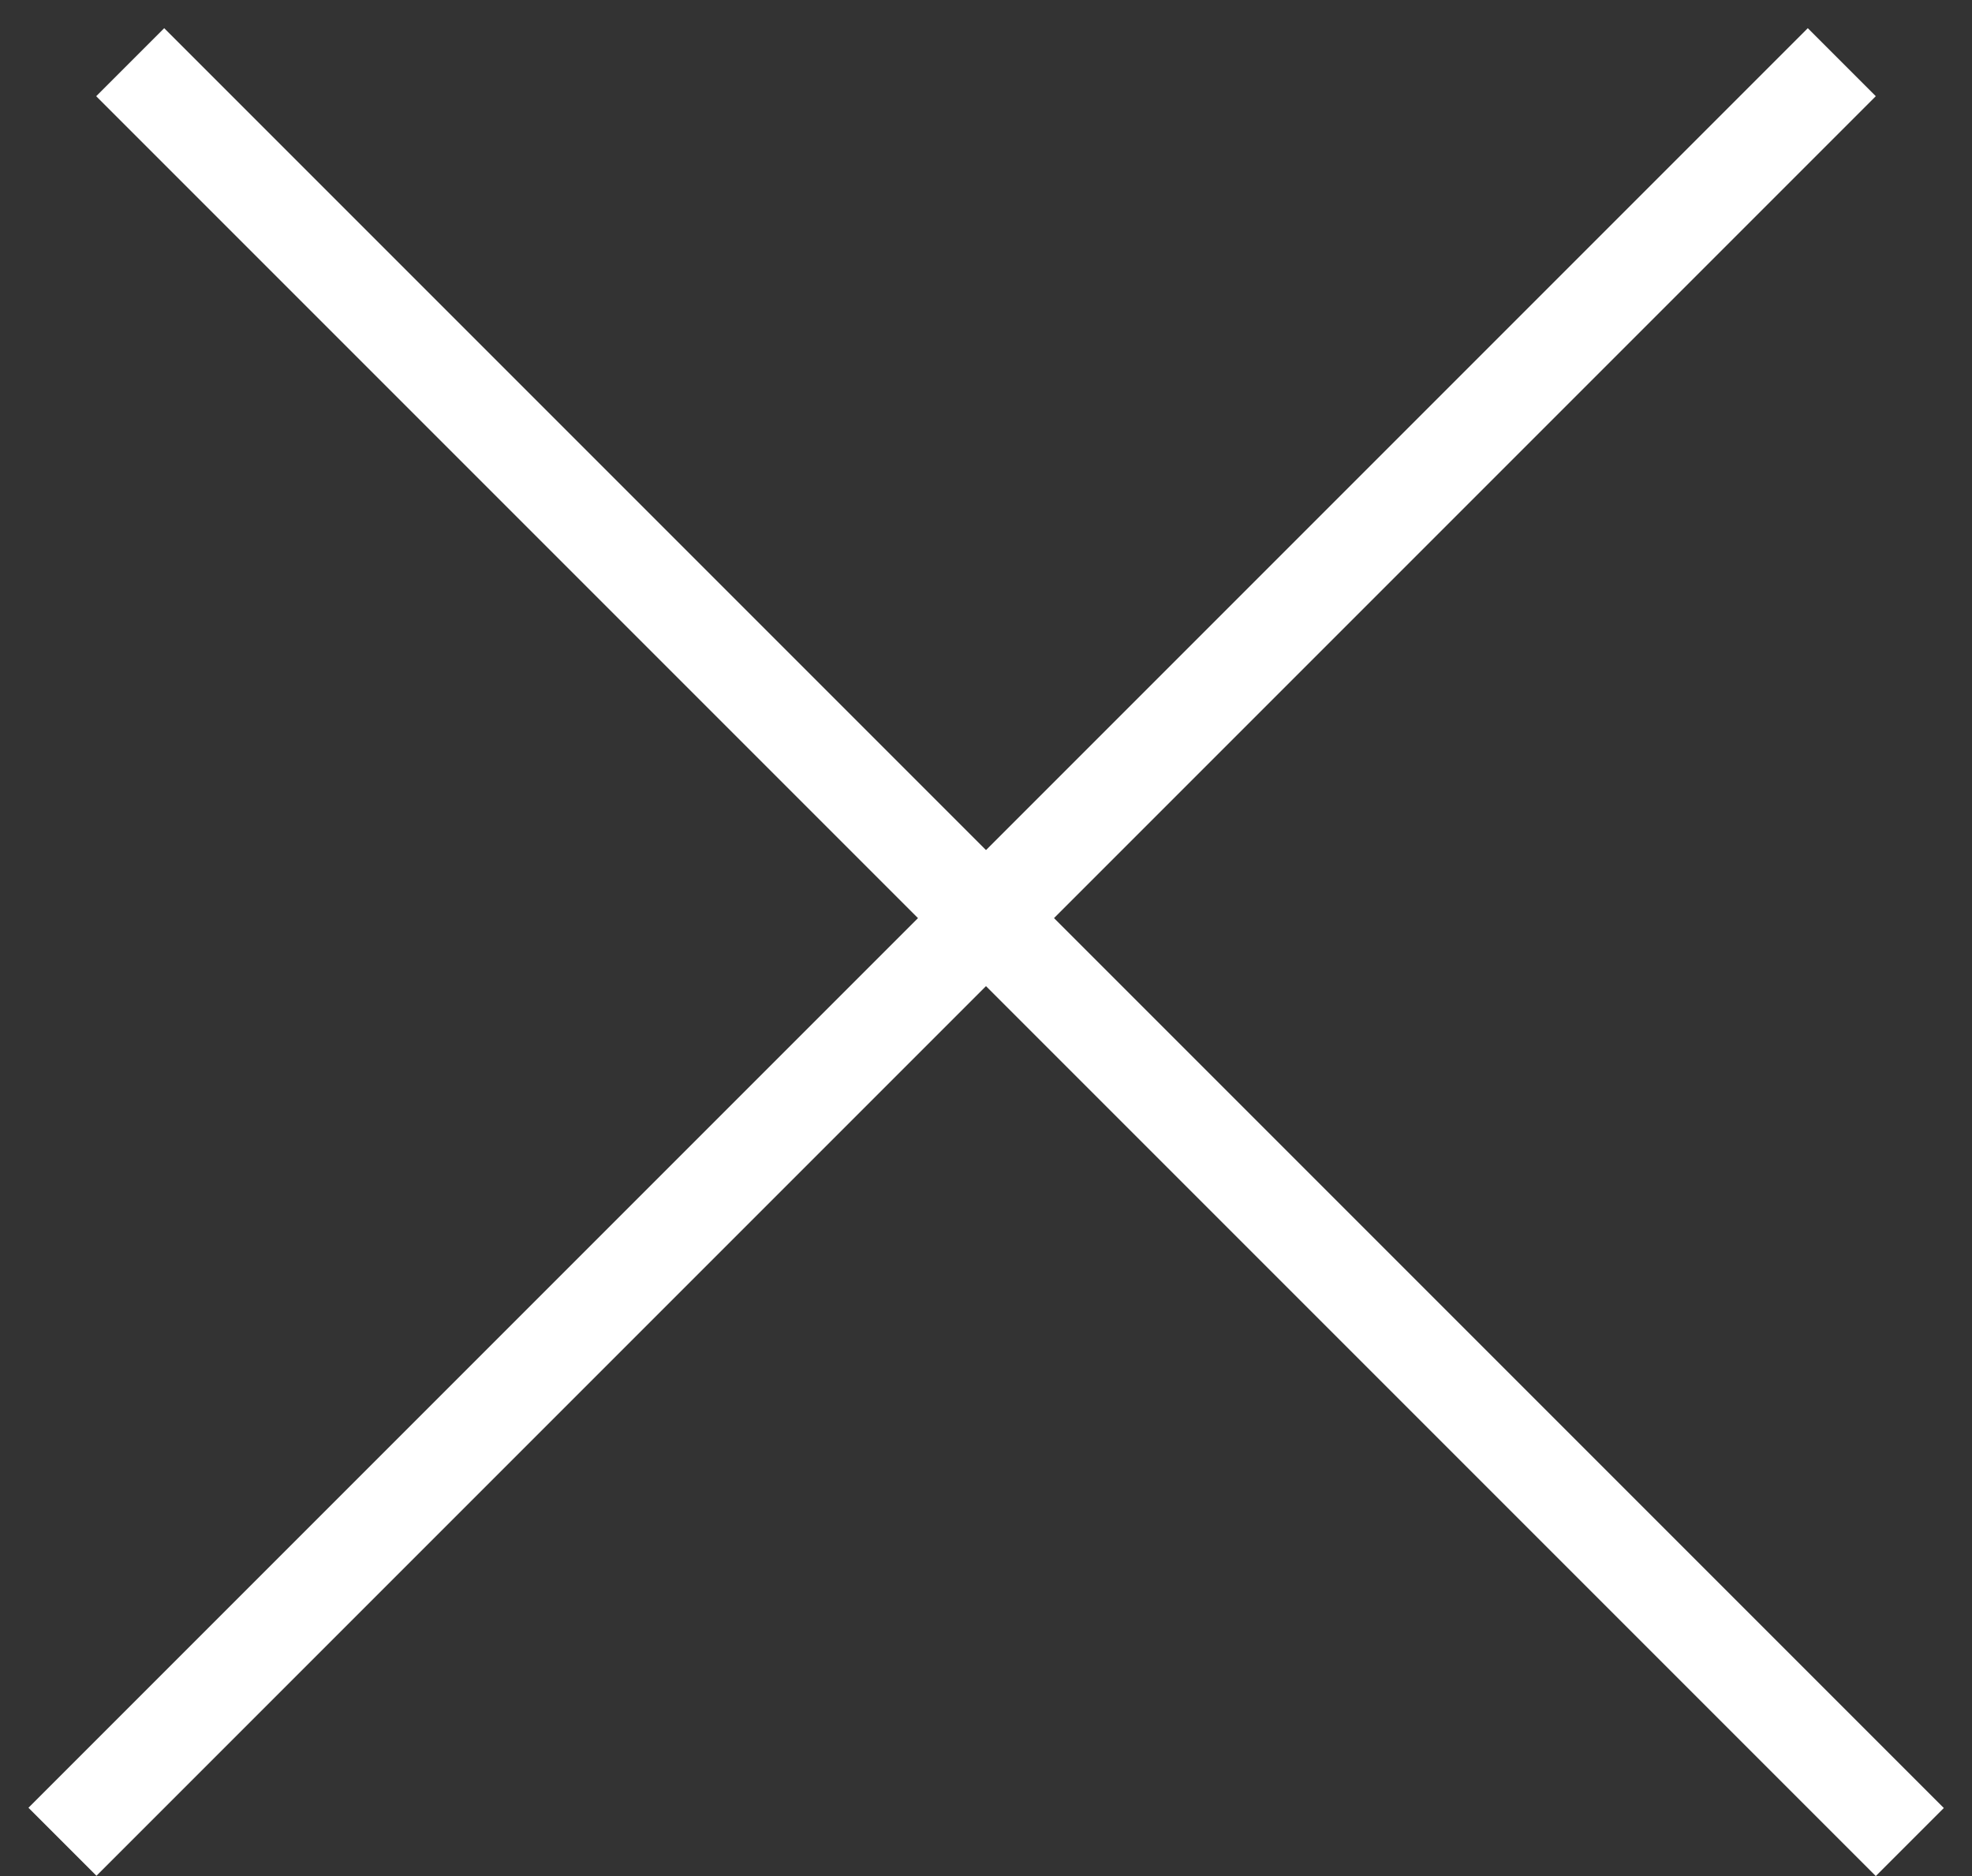 <svg width="41" height="39" viewBox="0 0 41 39" fill="none" xmlns="http://www.w3.org/2000/svg">
<rect x="0" y="0" width="41" height="39" fill="#333333" stroke="none"/>
<line x1="2.707" y1="1.293" x2="39.707" y2="38.293" stroke="white" stroke-width="2"/>
<line y1="-1" x2="52.326" y2="-1" transform="matrix(-0.707 0.707 0.707 0.707 39 2)" stroke="white" stroke-width="2"/>
</svg>
